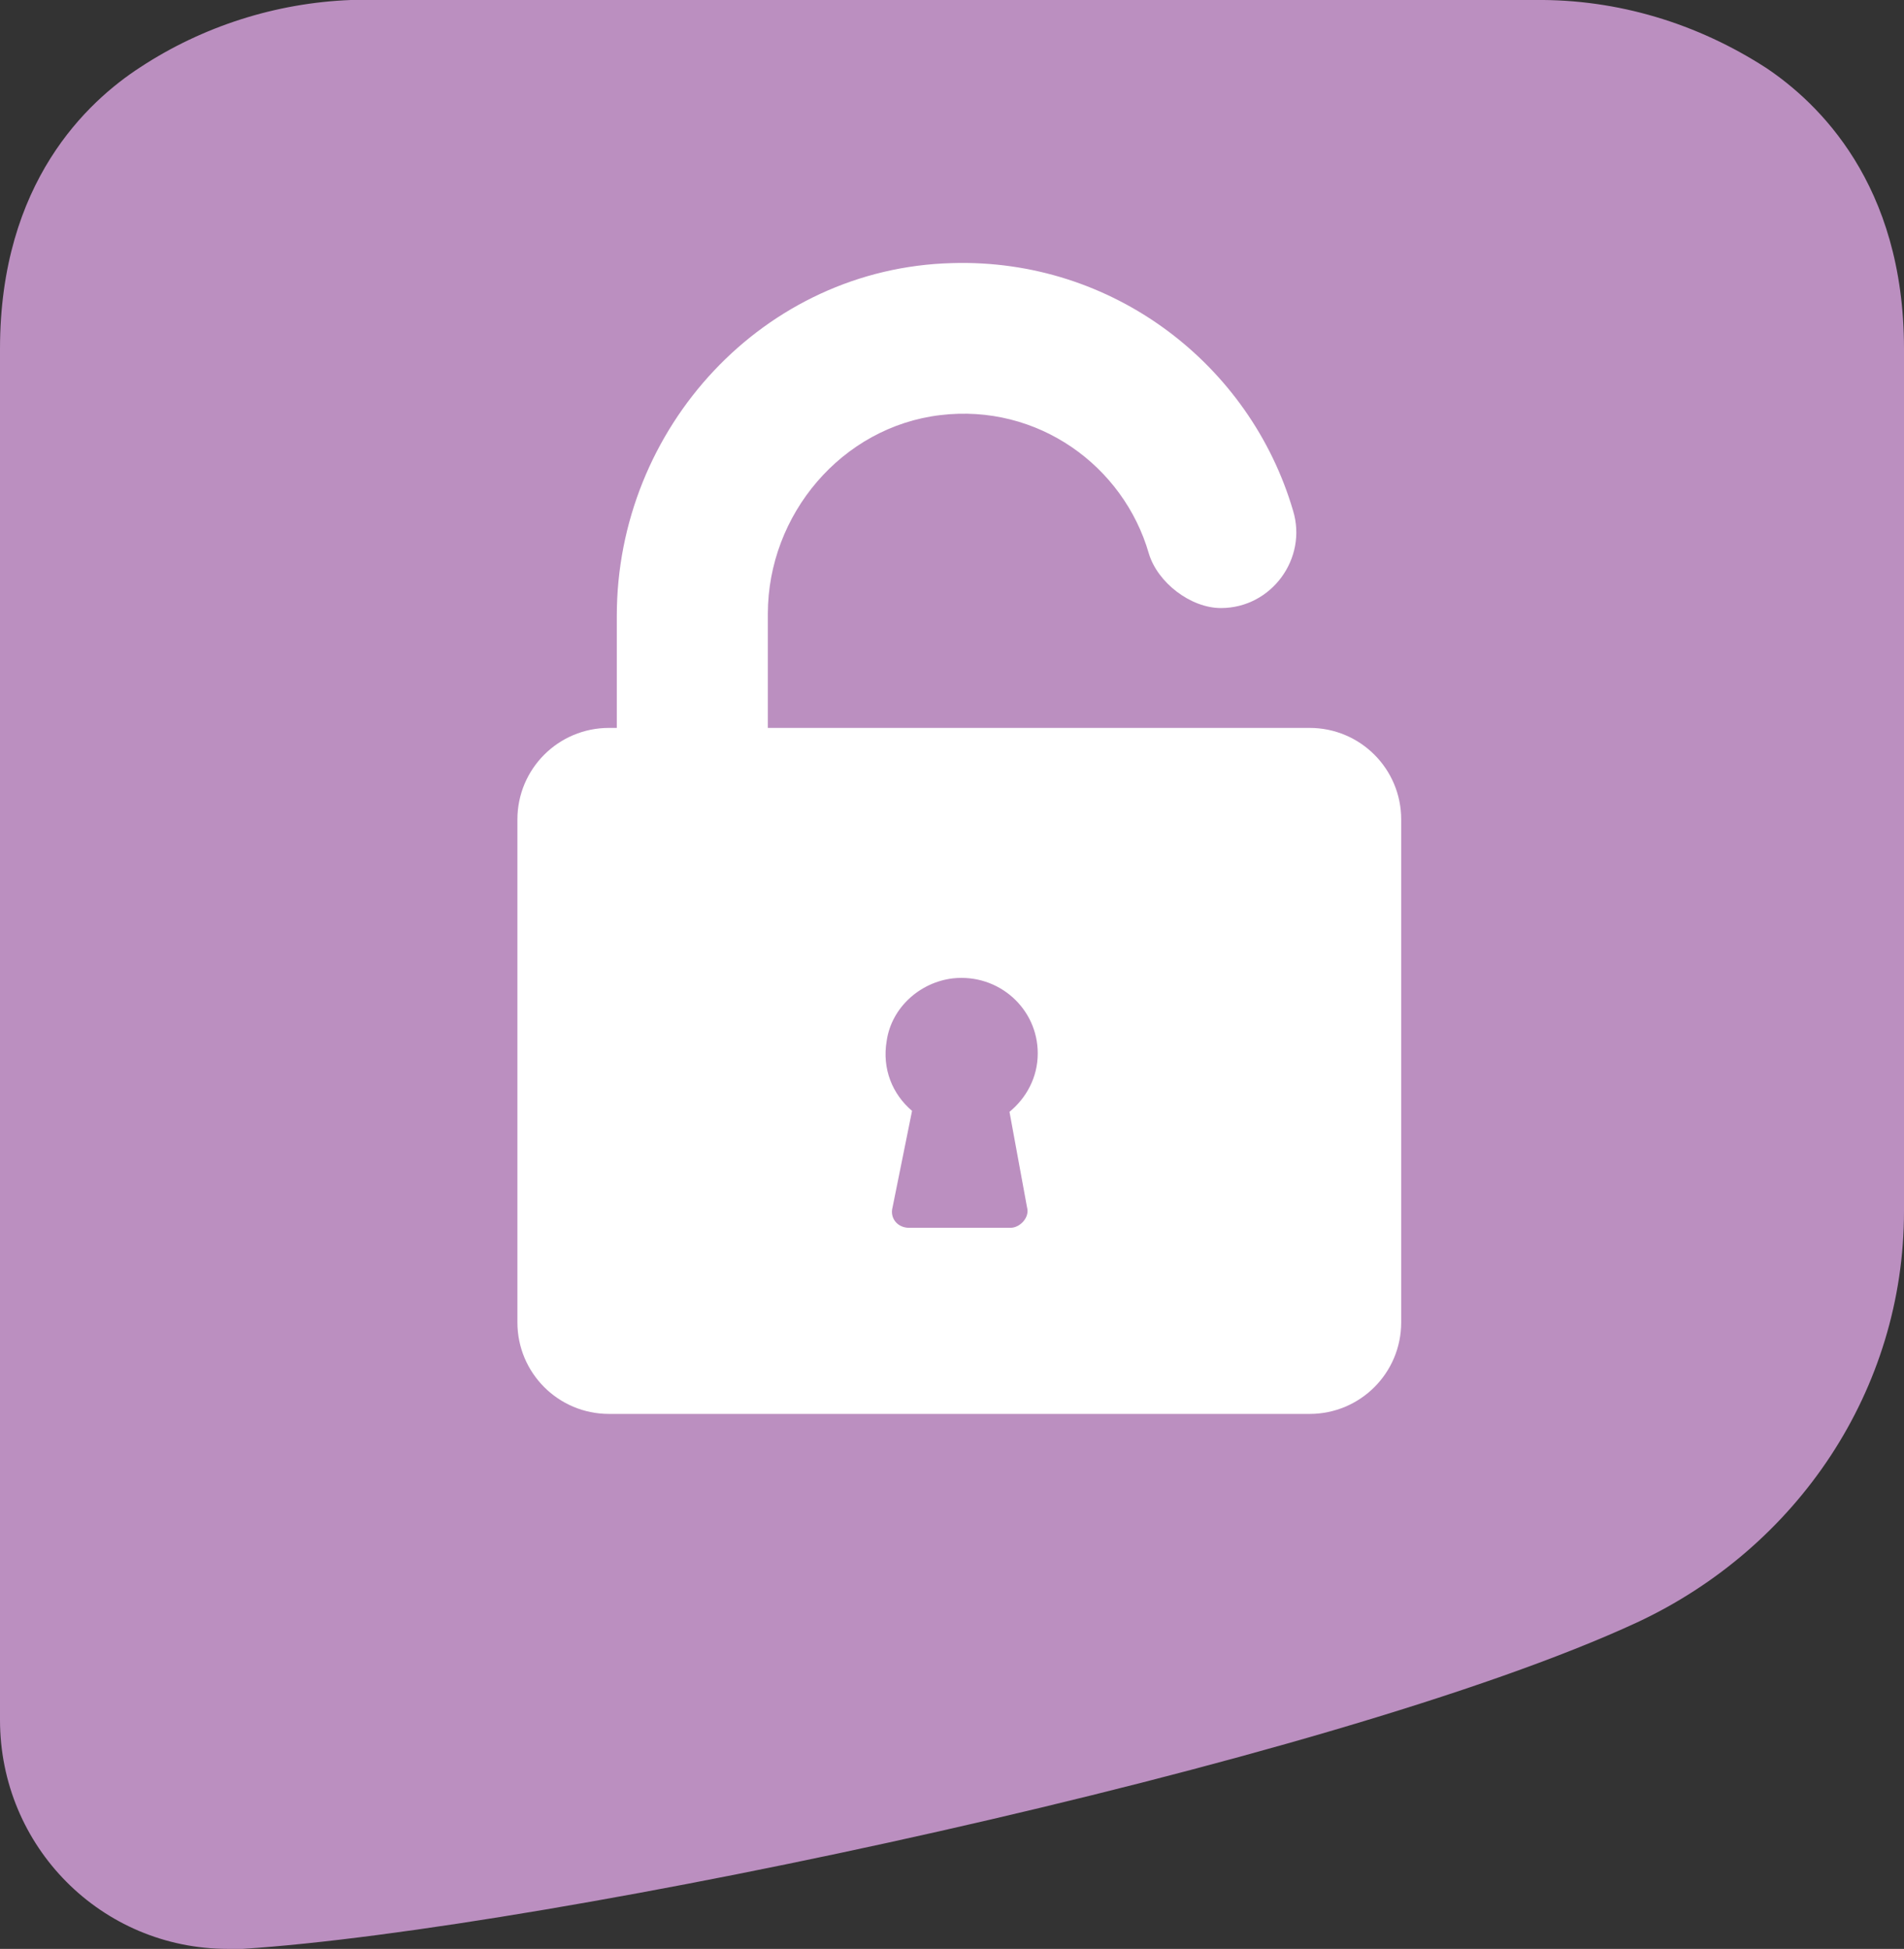 <?xml version="1.0" encoding="utf-8"?>
<!-- Generator: Adobe Illustrator 25.4.1, SVG Export Plug-In . SVG Version: 6.00 Build 0)  -->
<svg version="1.1" id="Livello_1" xmlns="http://www.w3.org/2000/svg" xmlns:xlink="http://www.w3.org/1999/xlink" x="0px" y="0px"
	 viewBox="0 0 195.4 200" style="enable-background:new 0 0 195.4 200;" xml:space="preserve">
<rect x="0" y="0" width="195.4" height="200" fill="#333333" stroke="none"/>
<style type="text/css">
	.st0{fill:#BB8FC0;}
	.st1{fill:#FFFFFF;}
</style>
<path class="st0" d="M181.3,7c-7.1-4.6-15.3-7.1-23.8-7H36l0,0c-7.7,0.3-15.2,2.7-21.6,6.9C9,10.4,0,18.7,0,35.8v140.7
	c0,13,10.4,23.5,23.4,23.5c0.5,0,1,0,1.5,0c31.1-2,111.8-19,143.1-33.5c16.5-7.7,27.4-23.9,27.4-42.2V35.8
	C195.4,18.8,186.5,10.5,181.3,7z"/>
<path class="st1" d="M96.5,42.6c10-1.2,18.8,5.2,21.4,14.2c0.9,3,4.3,5.6,7.4,5.6l0,0c5.2,0,8.9-5.1,7.4-10
	c-4.4-15-18.5-25.9-35-25.4c-19.3,0.5-34.4,16.9-34.4,36.2v11.5h-0.8c-5.2,0-9.4,4.2-9.4,9.4v51.6c0,5.2,4.2,9.4,9.4,9.4h71.9
	c5.2,0,9.4-4.2,9.4-9.4V84.1c0-5.2-4.2-9.4-9.4-9.4h-0.3h-15.5H78.8V63C78.8,52.8,86.4,43.8,96.5,42.6z M105.4,123.9
	c0.3,1-0.7,2.1-1.7,2.1h-5.2h-5.2c-1.2,0-2-1-1.7-2.1l2-9.9c-2-1.7-3.1-4.3-2.6-7.2c0.5-3.4,3.4-6,6.8-6.4c4.7-0.5,8.7,3.1,8.7,7.7
	c0,2.5-1.2,4.6-2.9,6L105.4,123.9z"/>
</svg>

